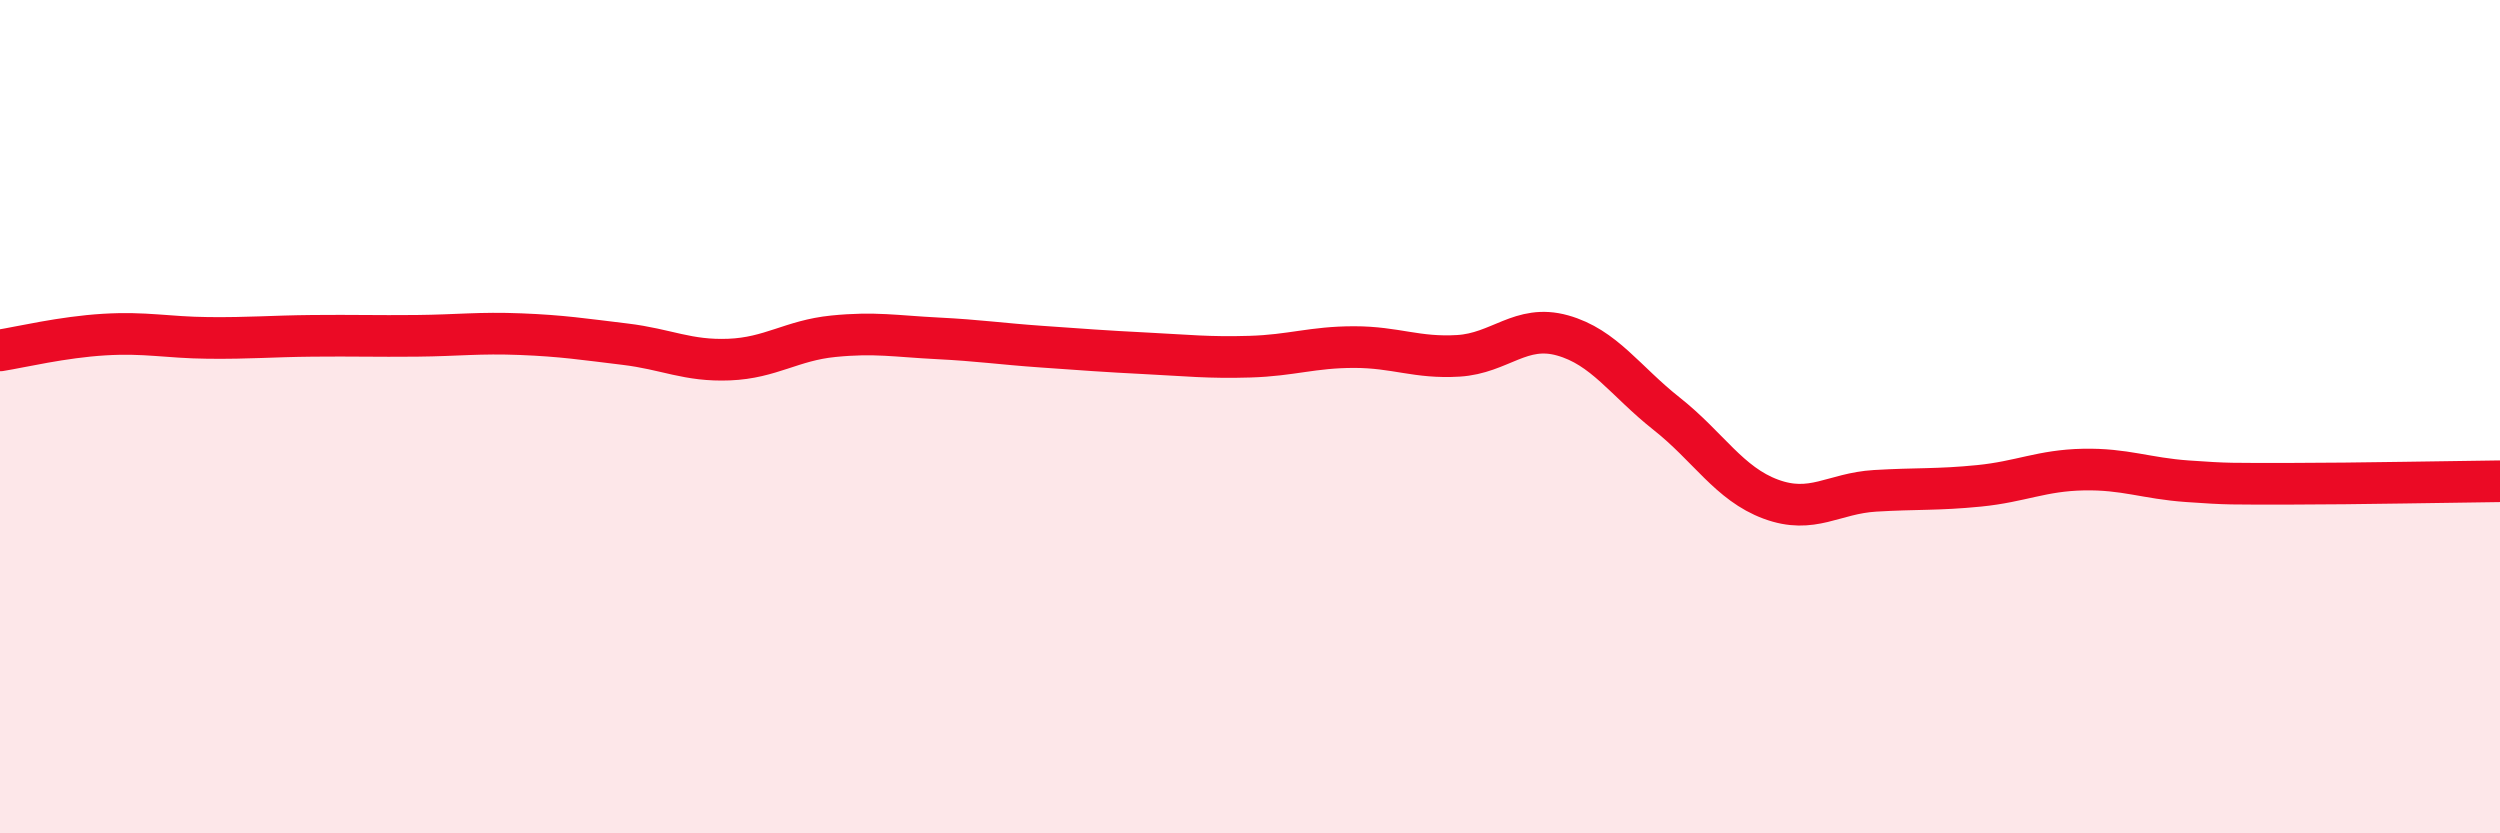 
    <svg width="60" height="20" viewBox="0 0 60 20" xmlns="http://www.w3.org/2000/svg">
      <path
        d="M 0,8.41 C 0.5,8.33 1.5,8.09 2.5,8.03 C 3.5,7.97 4,8.1 5,8.11 C 6,8.12 6.5,8.07 7.5,8.06 C 8.5,8.05 9,8.07 10,8.06 C 11,8.05 11.5,7.98 12.5,8.02 C 13.5,8.06 14,8.14 15,8.26 C 16,8.38 16.5,8.67 17.5,8.63 C 18.5,8.59 19,8.17 20,8.07 C 21,7.97 21.5,8.07 22.5,8.12 C 23.5,8.17 24,8.25 25,8.32 C 26,8.39 26.5,8.43 27.5,8.48 C 28.5,8.53 29,8.59 30,8.56 C 31,8.53 31.5,8.33 32.5,8.33 C 33.5,8.33 34,8.6 35,8.54 C 36,8.48 36.5,7.77 37.5,8.05 C 38.5,8.33 39,9.14 40,9.93 C 41,10.72 41.5,11.61 42.5,11.98 C 43.5,12.35 44,11.84 45,11.78 C 46,11.72 46.5,11.76 47.5,11.66 C 48.5,11.56 49,11.29 50,11.27 C 51,11.25 51.5,11.48 52.5,11.55 C 53.5,11.62 53.5,11.61 55,11.61 C 56.5,11.61 59,11.56 60,11.55L60 20L0 20Z"
        fill="#EB0A25"
        opacity="0.1"
        stroke-linecap="round"
        stroke-linejoin="round"
      />
      <path
        d="M 0,8.41 C 0.5,8.33 1.5,8.09 2.5,8.03 C 3.5,7.97 4,8.1 5,8.11 C 6,8.12 6.5,8.07 7.5,8.06 C 8.5,8.05 9,8.07 10,8.06 C 11,8.05 11.5,7.98 12.5,8.02 C 13.5,8.06 14,8.14 15,8.26 C 16,8.38 16.5,8.67 17.5,8.63 C 18.5,8.59 19,8.17 20,8.07 C 21,7.97 21.5,8.07 22.5,8.12 C 23.5,8.17 24,8.25 25,8.32 C 26,8.39 26.5,8.43 27.5,8.48 C 28.5,8.53 29,8.59 30,8.56 C 31,8.53 31.5,8.33 32.5,8.33 C 33.5,8.33 34,8.6 35,8.54 C 36,8.48 36.5,7.77 37.5,8.05 C 38.5,8.33 39,9.14 40,9.93 C 41,10.72 41.5,11.61 42.5,11.98 C 43.5,12.35 44,11.84 45,11.78 C 46,11.72 46.5,11.76 47.5,11.66 C 48.5,11.56 49,11.29 50,11.27 C 51,11.25 51.5,11.48 52.5,11.55 C 53.5,11.62 53.5,11.61 55,11.61 C 56.5,11.61 59,11.56 60,11.55"
        stroke="#EB0A25"
        stroke-width="1"
        fill="none"
        stroke-linecap="round"
        stroke-linejoin="round"
      />
    </svg>
  